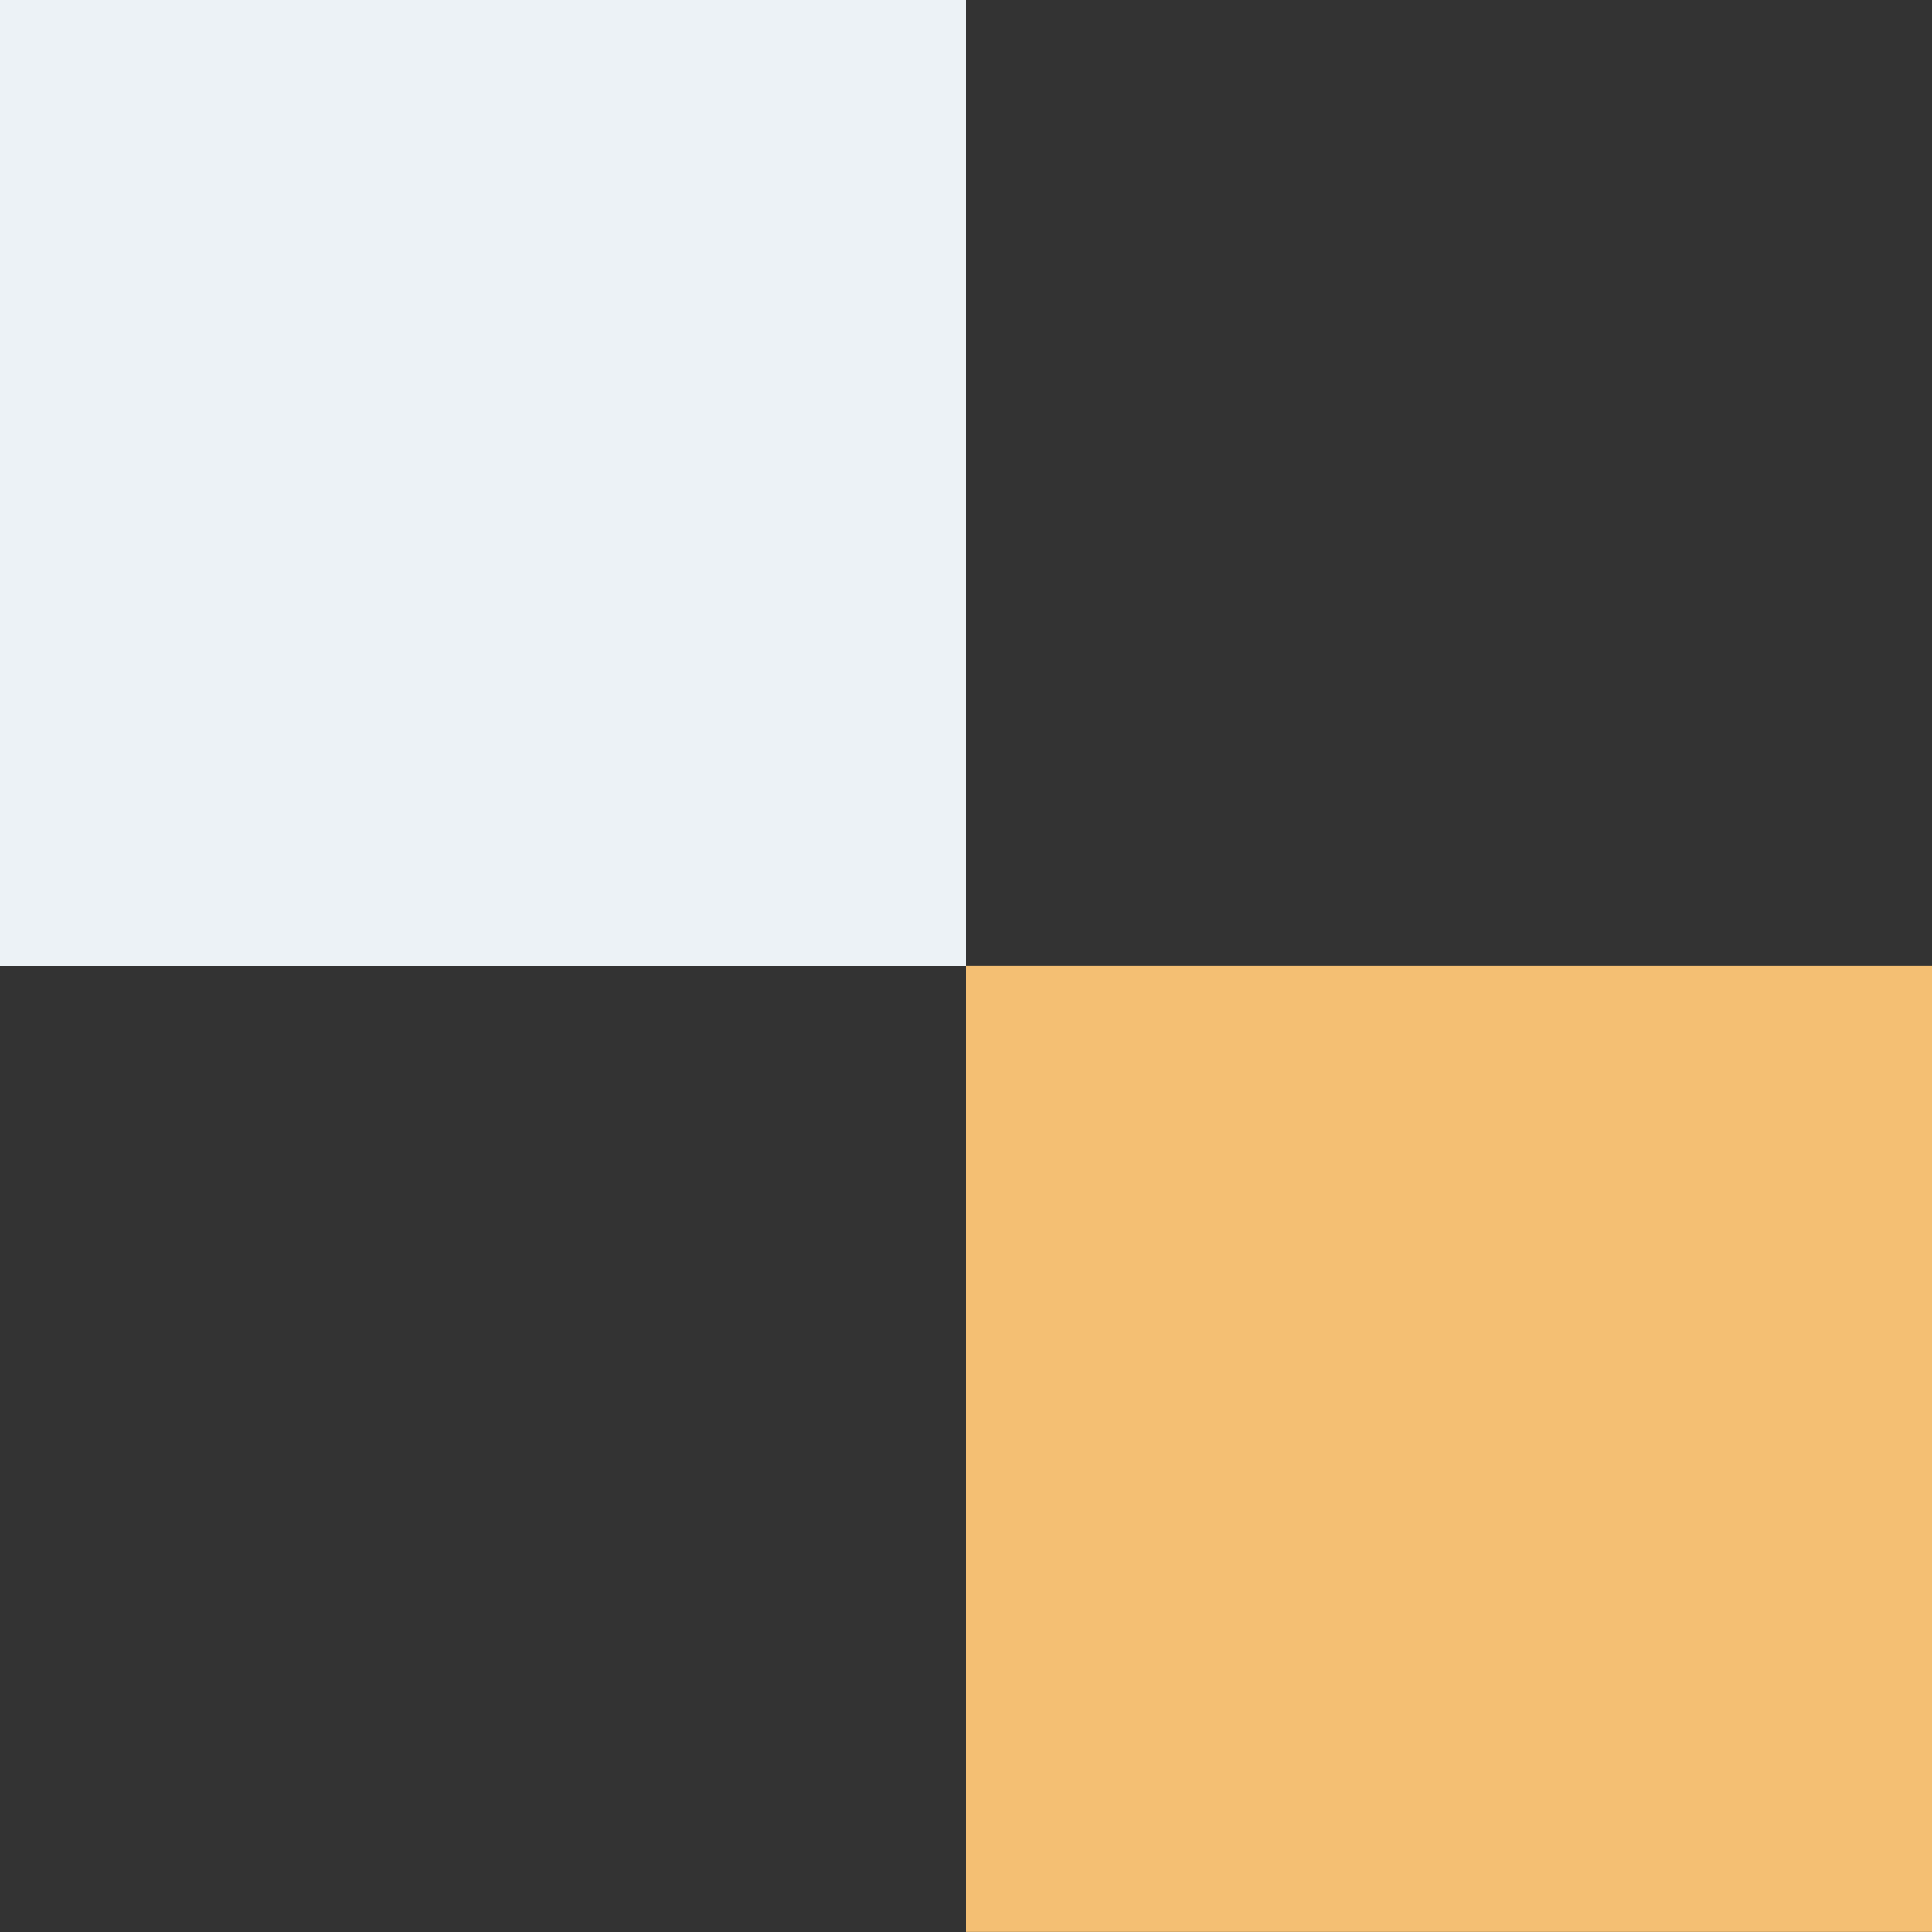 <svg xmlns="http://www.w3.org/2000/svg" id="uuid-bd2a65d9-1938-4191-8503-1ef2b2104759" data-name="Layer 2" viewBox="0 0 184.18 184.18"><rect x="0" y="0" width="184.18" height="184.18" fill="#333333" stroke="none"/><defs><style>      .uuid-cc05f198-380d-4e48-8385-c0e111eb897b {        fill: #f4bf73;      }      .uuid-088c59c6-6e41-4893-8426-e38fe579daaf {        fill: #ecf2f6;      }    </style></defs><rect class="uuid-cc05f198-380d-4e48-8385-c0e111eb897b" x="92.09" y="92.09" width="92.09" height="92.09" transform="translate(0 276.26) rotate(-90)"></rect><rect class="uuid-088c59c6-6e41-4893-8426-e38fe579daaf" x="0" y="0" width="92.09" height="92.09" transform="translate(0 92.09) rotate(-90)"></rect></svg>